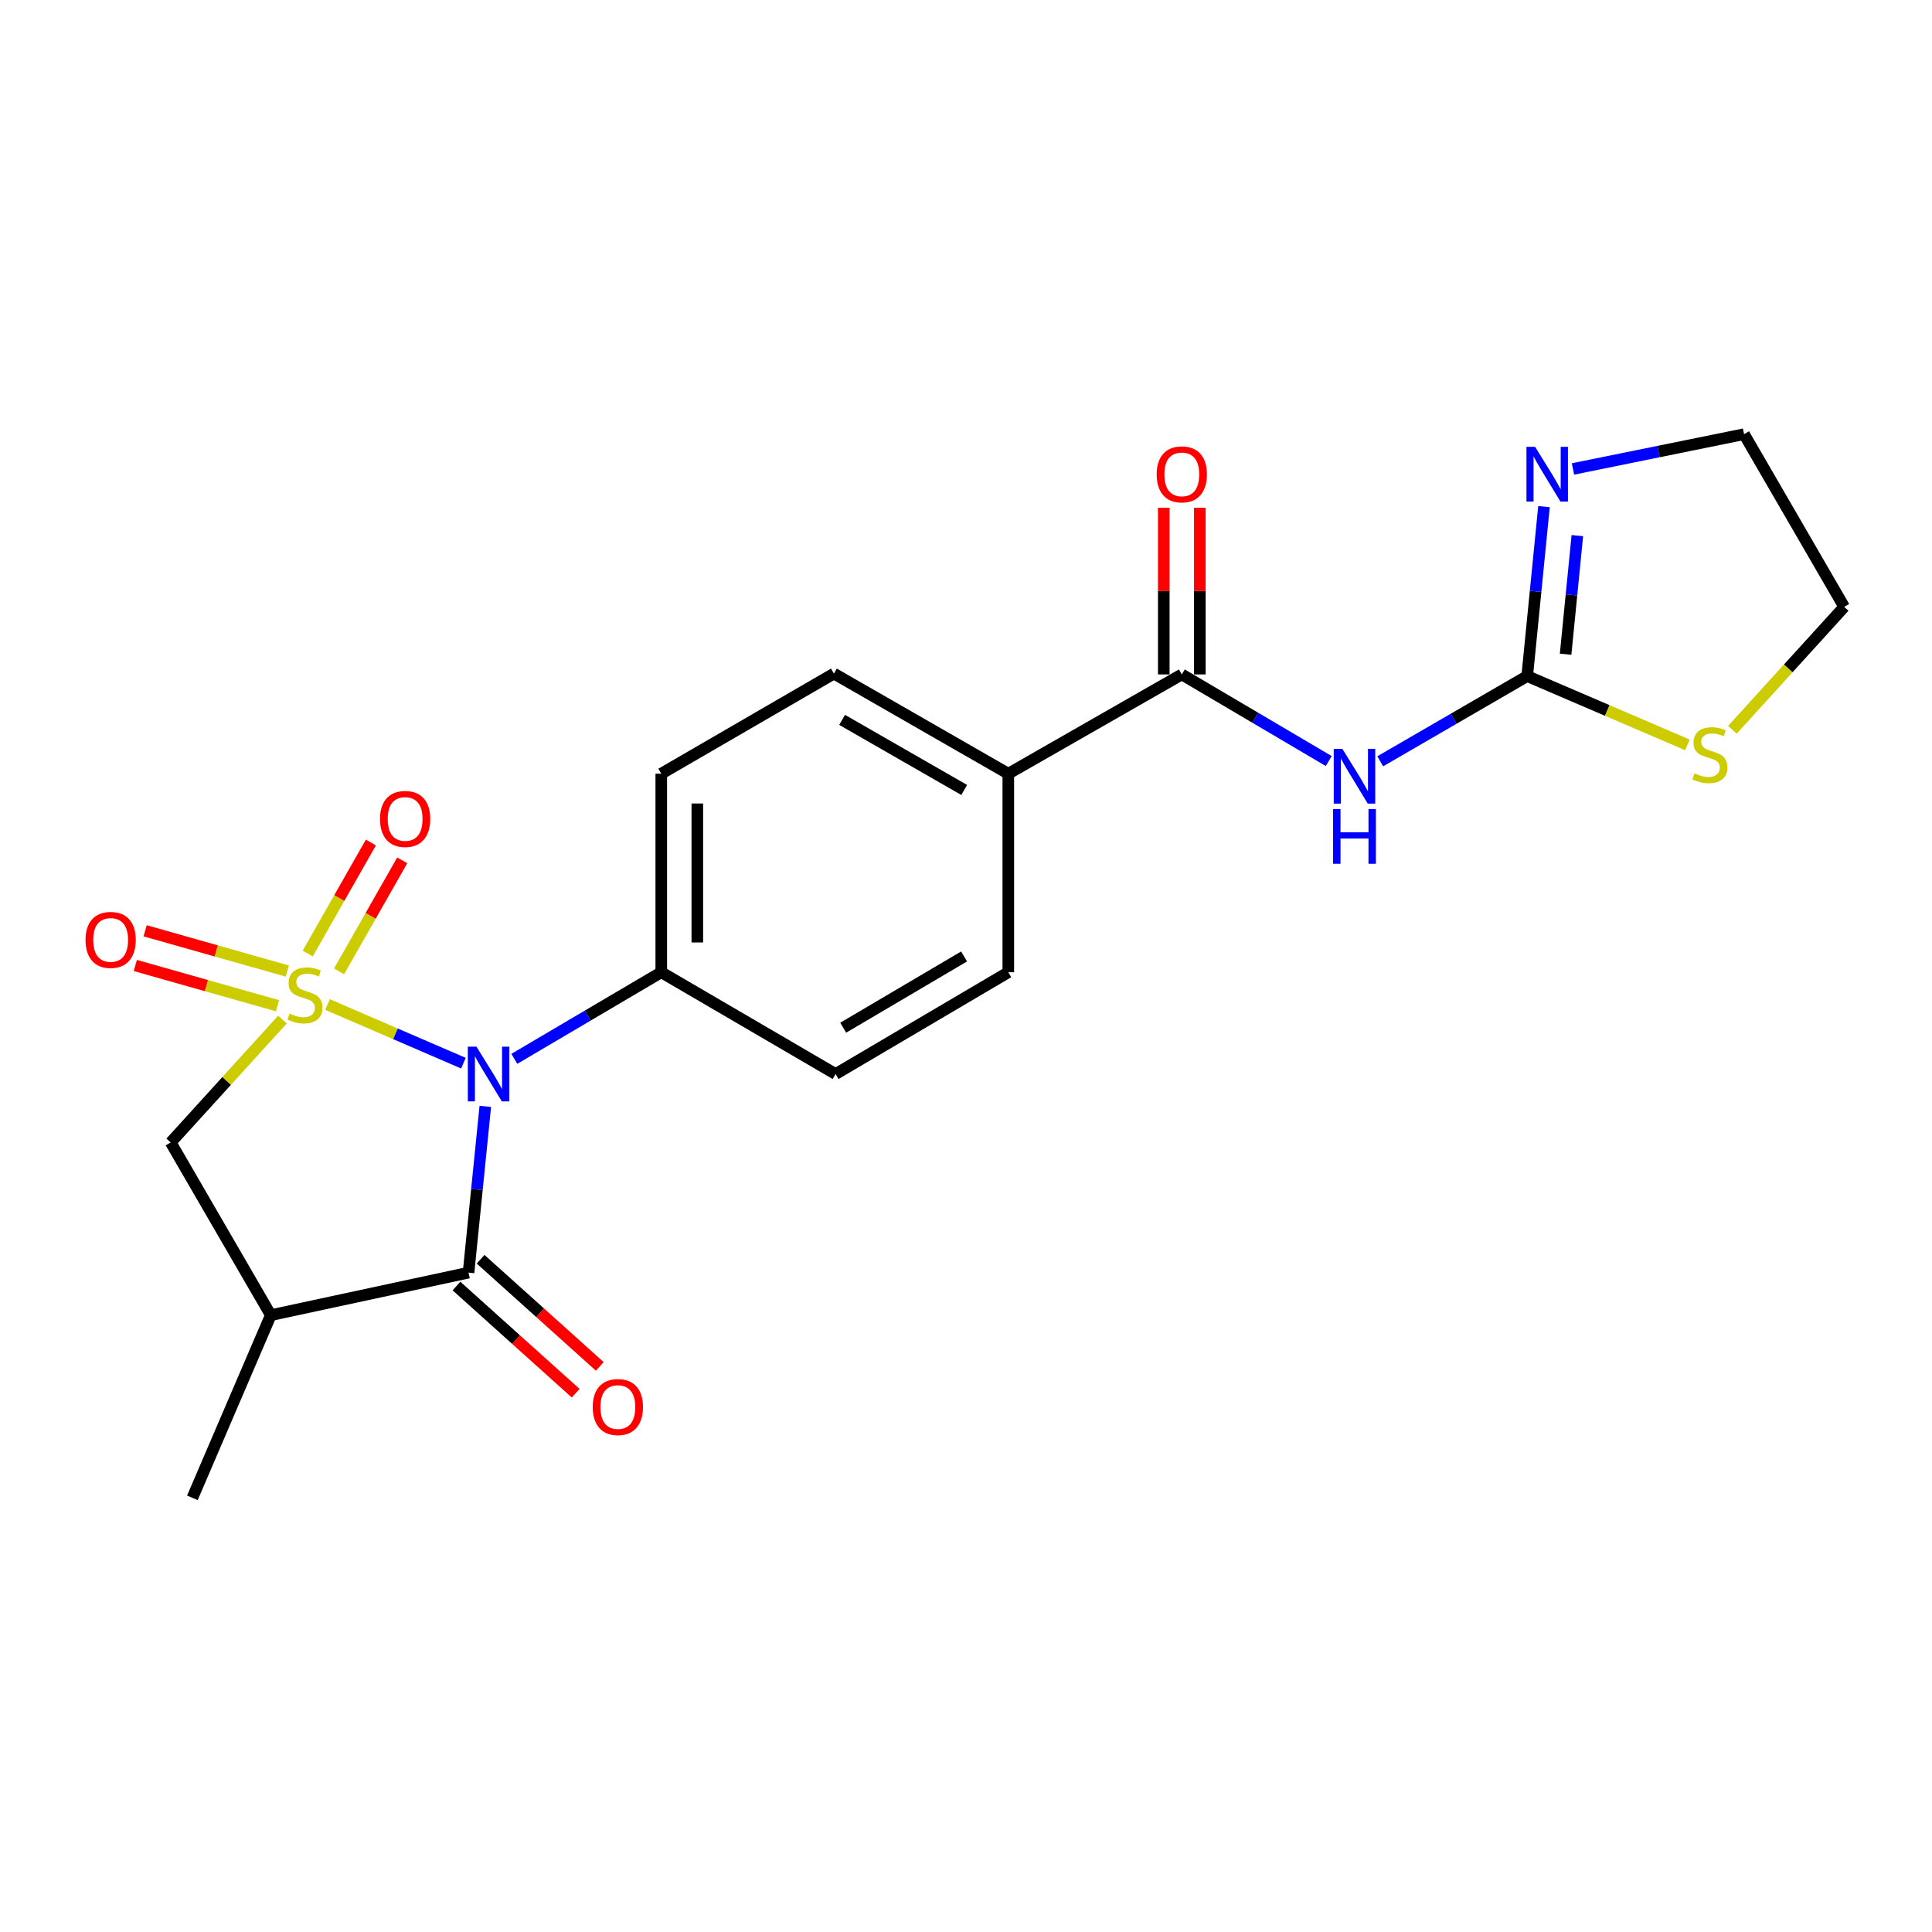 <?xml version='1.0' encoding='iso-8859-1'?>
<svg version='1.1' baseProfile='full'
              xmlns='http://www.w3.org/2000/svg'
                      xmlns:rdkit='http://www.rdkit.org/xml'
                      xmlns:xlink='http://www.w3.org/1999/xlink'
                  xml:space='preserve'
width='1000px' height='1000px' viewBox='0 0 1000 1000'>
<!-- END OF HEADER -->
<rect style='opacity:1.0;fill:#FFFFFF;stroke:none' width='1000' height='1000' x='0' y='0'> </rect>
<path class='bond-0' d='M 169.527,519.935 L 204.699,535.116' style='fill:none;fill-rule:evenodd;stroke:#CCCC00;stroke-width:6px;stroke-linecap:butt;stroke-linejoin:miter;stroke-opacity:1' />
<path class='bond-0' d='M 204.699,535.116 L 239.871,550.298' style='fill:none;fill-rule:evenodd;stroke:#0000FF;stroke-width:6px;stroke-linecap:butt;stroke-linejoin:miter;stroke-opacity:1' />
<path class='bond-4' d='M 146.197,527.725 L 117.275,559.533' style='fill:none;fill-rule:evenodd;stroke:#CCCC00;stroke-width:6px;stroke-linecap:butt;stroke-linejoin:miter;stroke-opacity:1' />
<path class='bond-4' d='M 117.275,559.533 L 88.354,591.341' style='fill:none;fill-rule:evenodd;stroke:#000000;stroke-width:6px;stroke-linecap:butt;stroke-linejoin:miter;stroke-opacity:1' />
<path class='bond-7' d='M 175.496,502.774 L 191.844,474.047' style='fill:none;fill-rule:evenodd;stroke:#CCCC00;stroke-width:6px;stroke-linecap:butt;stroke-linejoin:miter;stroke-opacity:1' />
<path class='bond-7' d='M 191.844,474.047 L 208.192,445.321' style='fill:none;fill-rule:evenodd;stroke:#FF0000;stroke-width:6px;stroke-linecap:butt;stroke-linejoin:miter;stroke-opacity:1' />
<path class='bond-7' d='M 159.276,493.543 L 175.624,464.817' style='fill:none;fill-rule:evenodd;stroke:#CCCC00;stroke-width:6px;stroke-linecap:butt;stroke-linejoin:miter;stroke-opacity:1' />
<path class='bond-7' d='M 175.624,464.817 L 191.972,436.09' style='fill:none;fill-rule:evenodd;stroke:#FF0000;stroke-width:6px;stroke-linecap:butt;stroke-linejoin:miter;stroke-opacity:1' />
<path class='bond-8' d='M 148.708,502.61 L 111.915,492.192' style='fill:none;fill-rule:evenodd;stroke:#CCCC00;stroke-width:6px;stroke-linecap:butt;stroke-linejoin:miter;stroke-opacity:1' />
<path class='bond-8' d='M 111.915,492.192 L 75.123,481.775' style='fill:none;fill-rule:evenodd;stroke:#FF0000;stroke-width:6px;stroke-linecap:butt;stroke-linejoin:miter;stroke-opacity:1' />
<path class='bond-8' d='M 143.624,520.566 L 106.831,510.148' style='fill:none;fill-rule:evenodd;stroke:#CCCC00;stroke-width:6px;stroke-linecap:butt;stroke-linejoin:miter;stroke-opacity:1' />
<path class='bond-8' d='M 106.831,510.148 L 70.038,499.731' style='fill:none;fill-rule:evenodd;stroke:#FF0000;stroke-width:6px;stroke-linecap:butt;stroke-linejoin:miter;stroke-opacity:1' />
<path class='bond-1' d='M 251.192,572.657 L 246.853,615.684' style='fill:none;fill-rule:evenodd;stroke:#0000FF;stroke-width:6px;stroke-linecap:butt;stroke-linejoin:miter;stroke-opacity:1' />
<path class='bond-1' d='M 246.853,615.684 L 242.513,658.711' style='fill:none;fill-rule:evenodd;stroke:#000000;stroke-width:6px;stroke-linecap:butt;stroke-linejoin:miter;stroke-opacity:1' />
<path class='bond-10' d='M 266.215,548.056 L 304.244,525.645' style='fill:none;fill-rule:evenodd;stroke:#0000FF;stroke-width:6px;stroke-linecap:butt;stroke-linejoin:miter;stroke-opacity:1' />
<path class='bond-10' d='M 304.244,525.645 L 342.272,503.235' style='fill:none;fill-rule:evenodd;stroke:#000000;stroke-width:6px;stroke-linecap:butt;stroke-linejoin:miter;stroke-opacity:1' />
<path class='bond-13' d='M 236.274,665.65 L 267.121,693.385' style='fill:none;fill-rule:evenodd;stroke:#000000;stroke-width:6px;stroke-linecap:butt;stroke-linejoin:miter;stroke-opacity:1' />
<path class='bond-13' d='M 267.121,693.385 L 297.968,721.12' style='fill:none;fill-rule:evenodd;stroke:#FF0000;stroke-width:6px;stroke-linecap:butt;stroke-linejoin:miter;stroke-opacity:1' />
<path class='bond-13' d='M 248.752,651.772 L 279.599,679.508' style='fill:none;fill-rule:evenodd;stroke:#000000;stroke-width:6px;stroke-linecap:butt;stroke-linejoin:miter;stroke-opacity:1' />
<path class='bond-13' d='M 279.599,679.508 L 310.446,707.243' style='fill:none;fill-rule:evenodd;stroke:#FF0000;stroke-width:6px;stroke-linecap:butt;stroke-linejoin:miter;stroke-opacity:1' />
<path class='bond-22' d='M 242.513,658.711 L 140.172,680.722' style='fill:none;fill-rule:evenodd;stroke:#000000;stroke-width:6px;stroke-linecap:butt;stroke-linejoin:miter;stroke-opacity:1' />
<path class='bond-2' d='M 687.749,393.915 L 649.725,371.5' style='fill:none;fill-rule:evenodd;stroke:#0000FF;stroke-width:6px;stroke-linecap:butt;stroke-linejoin:miter;stroke-opacity:1' />
<path class='bond-2' d='M 649.725,371.5 L 611.702,349.086' style='fill:none;fill-rule:evenodd;stroke:#000000;stroke-width:6px;stroke-linecap:butt;stroke-linejoin:miter;stroke-opacity:1' />
<path class='bond-5' d='M 714.406,394.05 L 752.44,371.998' style='fill:none;fill-rule:evenodd;stroke:#0000FF;stroke-width:6px;stroke-linecap:butt;stroke-linejoin:miter;stroke-opacity:1' />
<path class='bond-5' d='M 752.44,371.998 L 790.474,349.946' style='fill:none;fill-rule:evenodd;stroke:#000000;stroke-width:6px;stroke-linecap:butt;stroke-linejoin:miter;stroke-opacity:1' />
<path class='bond-3' d='M 140.172,680.722 L 88.354,591.341' style='fill:none;fill-rule:evenodd;stroke:#000000;stroke-width:6px;stroke-linecap:butt;stroke-linejoin:miter;stroke-opacity:1' />
<path class='bond-19' d='M 140.172,680.722 L 99.582,775.277' style='fill:none;fill-rule:evenodd;stroke:#000000;stroke-width:6px;stroke-linecap:butt;stroke-linejoin:miter;stroke-opacity:1' />
<path class='bond-9' d='M 790.474,349.946 L 794.821,306.09' style='fill:none;fill-rule:evenodd;stroke:#000000;stroke-width:6px;stroke-linecap:butt;stroke-linejoin:miter;stroke-opacity:1' />
<path class='bond-9' d='M 794.821,306.09 L 799.168,262.234' style='fill:none;fill-rule:evenodd;stroke:#0000FF;stroke-width:6px;stroke-linecap:butt;stroke-linejoin:miter;stroke-opacity:1' />
<path class='bond-9' d='M 810.35,338.63 L 813.392,307.931' style='fill:none;fill-rule:evenodd;stroke:#000000;stroke-width:6px;stroke-linecap:butt;stroke-linejoin:miter;stroke-opacity:1' />
<path class='bond-9' d='M 813.392,307.931 L 816.435,277.231' style='fill:none;fill-rule:evenodd;stroke:#0000FF;stroke-width:6px;stroke-linecap:butt;stroke-linejoin:miter;stroke-opacity:1' />
<path class='bond-11' d='M 790.474,349.946 L 831.93,367.745' style='fill:none;fill-rule:evenodd;stroke:#000000;stroke-width:6px;stroke-linecap:butt;stroke-linejoin:miter;stroke-opacity:1' />
<path class='bond-11' d='M 831.93,367.745 L 873.387,385.544' style='fill:none;fill-rule:evenodd;stroke:#CCCC00;stroke-width:6px;stroke-linecap:butt;stroke-linejoin:miter;stroke-opacity:1' />
<path class='bond-6' d='M 611.702,349.086 L 521.895,400.469' style='fill:none;fill-rule:evenodd;stroke:#000000;stroke-width:6px;stroke-linecap:butt;stroke-linejoin:miter;stroke-opacity:1' />
<path class='bond-14' d='M 621.033,349.086 L 621.033,305.943' style='fill:none;fill-rule:evenodd;stroke:#000000;stroke-width:6px;stroke-linecap:butt;stroke-linejoin:miter;stroke-opacity:1' />
<path class='bond-14' d='M 621.033,305.943 L 621.033,262.8' style='fill:none;fill-rule:evenodd;stroke:#FF0000;stroke-width:6px;stroke-linecap:butt;stroke-linejoin:miter;stroke-opacity:1' />
<path class='bond-14' d='M 602.371,349.086 L 602.371,305.943' style='fill:none;fill-rule:evenodd;stroke:#000000;stroke-width:6px;stroke-linecap:butt;stroke-linejoin:miter;stroke-opacity:1' />
<path class='bond-14' d='M 602.371,305.943 L 602.371,262.8' style='fill:none;fill-rule:evenodd;stroke:#FF0000;stroke-width:6px;stroke-linecap:butt;stroke-linejoin:miter;stroke-opacity:1' />
<path class='bond-20' d='M 814.171,242.735 L 858.449,233.729' style='fill:none;fill-rule:evenodd;stroke:#0000FF;stroke-width:6px;stroke-linecap:butt;stroke-linejoin:miter;stroke-opacity:1' />
<path class='bond-20' d='M 858.449,233.729 L 902.727,224.723' style='fill:none;fill-rule:evenodd;stroke:#000000;stroke-width:6px;stroke-linecap:butt;stroke-linejoin:miter;stroke-opacity:1' />
<path class='bond-15' d='M 342.272,503.235 L 342.272,400.469' style='fill:none;fill-rule:evenodd;stroke:#000000;stroke-width:6px;stroke-linecap:butt;stroke-linejoin:miter;stroke-opacity:1' />
<path class='bond-15' d='M 360.935,487.82 L 360.935,415.884' style='fill:none;fill-rule:evenodd;stroke:#000000;stroke-width:6px;stroke-linecap:butt;stroke-linejoin:miter;stroke-opacity:1' />
<path class='bond-16' d='M 342.272,503.235 L 432.504,555.914' style='fill:none;fill-rule:evenodd;stroke:#000000;stroke-width:6px;stroke-linecap:butt;stroke-linejoin:miter;stroke-opacity:1' />
<path class='bond-21' d='M 896.702,377.724 L 925.624,345.925' style='fill:none;fill-rule:evenodd;stroke:#CCCC00;stroke-width:6px;stroke-linecap:butt;stroke-linejoin:miter;stroke-opacity:1' />
<path class='bond-21' d='M 925.624,345.925 L 954.545,314.125' style='fill:none;fill-rule:evenodd;stroke:#000000;stroke-width:6px;stroke-linecap:butt;stroke-linejoin:miter;stroke-opacity:1' />
<path class='bond-12' d='M 521.895,400.469 L 521.895,503.235' style='fill:none;fill-rule:evenodd;stroke:#000000;stroke-width:6px;stroke-linecap:butt;stroke-linejoin:miter;stroke-opacity:1' />
<path class='bond-23' d='M 521.895,400.469 L 431.633,348.65' style='fill:none;fill-rule:evenodd;stroke:#000000;stroke-width:6px;stroke-linecap:butt;stroke-linejoin:miter;stroke-opacity:1' />
<path class='bond-23' d='M 499.065,408.881 L 435.881,372.608' style='fill:none;fill-rule:evenodd;stroke:#000000;stroke-width:6px;stroke-linecap:butt;stroke-linejoin:miter;stroke-opacity:1' />
<path class='bond-17' d='M 342.272,400.469 L 431.633,348.65' style='fill:none;fill-rule:evenodd;stroke:#000000;stroke-width:6px;stroke-linecap:butt;stroke-linejoin:miter;stroke-opacity:1' />
<path class='bond-18' d='M 432.504,555.914 L 521.895,503.235' style='fill:none;fill-rule:evenodd;stroke:#000000;stroke-width:6px;stroke-linecap:butt;stroke-linejoin:miter;stroke-opacity:1' />
<path class='bond-18' d='M 436.438,531.934 L 499.012,495.059' style='fill:none;fill-rule:evenodd;stroke:#000000;stroke-width:6px;stroke-linecap:butt;stroke-linejoin:miter;stroke-opacity:1' />
<path class='bond-24' d='M 902.727,224.723 L 954.545,314.125' style='fill:none;fill-rule:evenodd;stroke:#000000;stroke-width:6px;stroke-linecap:butt;stroke-linejoin:miter;stroke-opacity:1' />
<path  class='atom-0' d='M 149.86 524.619
Q 150.18 524.739, 151.5 525.299
Q 152.82 525.859, 154.26 526.219
Q 155.74 526.539, 157.18 526.539
Q 159.86 526.539, 161.42 525.259
Q 162.98 523.939, 162.98 521.659
Q 162.98 520.099, 162.18 519.139
Q 161.42 518.179, 160.22 517.659
Q 159.02 517.139, 157.02 516.539
Q 154.5 515.779, 152.98 515.059
Q 151.5 514.339, 150.42 512.819
Q 149.38 511.299, 149.38 508.739
Q 149.38 505.179, 151.78 502.979
Q 154.22 500.779, 159.02 500.779
Q 162.3 500.779, 166.02 502.339
L 165.1 505.419
Q 161.7 504.019, 159.14 504.019
Q 156.38 504.019, 154.86 505.179
Q 153.34 506.299, 153.38 508.259
Q 153.38 509.779, 154.14 510.699
Q 154.94 511.619, 156.06 512.139
Q 157.22 512.659, 159.14 513.259
Q 161.7 514.059, 163.22 514.859
Q 164.74 515.659, 165.82 517.299
Q 166.94 518.899, 166.94 521.659
Q 166.94 525.579, 164.3 527.699
Q 161.7 529.779, 157.34 529.779
Q 154.82 529.779, 152.9 529.219
Q 151.02 528.699, 148.78 527.779
L 149.86 524.619
' fill='#CCCC00'/>
<path  class='atom-1' d='M 246.621 541.754
L 255.901 556.754
Q 256.821 558.234, 258.301 560.914
Q 259.781 563.594, 259.861 563.754
L 259.861 541.754
L 263.621 541.754
L 263.621 570.074
L 259.741 570.074
L 249.781 553.674
Q 248.621 551.754, 247.381 549.554
Q 246.181 547.354, 245.821 546.674
L 245.821 570.074
L 242.141 570.074
L 242.141 541.754
L 246.621 541.754
' fill='#0000FF'/>
<path  class='atom-3' d='M 694.823 387.615
L 704.103 402.615
Q 705.023 404.095, 706.503 406.775
Q 707.983 409.455, 708.063 409.615
L 708.063 387.615
L 711.823 387.615
L 711.823 415.935
L 707.943 415.935
L 697.983 399.535
Q 696.823 397.615, 695.583 395.415
Q 694.383 393.215, 694.023 392.535
L 694.023 415.935
L 690.343 415.935
L 690.343 387.615
L 694.823 387.615
' fill='#0000FF'/>
<path  class='atom-3' d='M 690.003 418.767
L 693.843 418.767
L 693.843 430.807
L 708.323 430.807
L 708.323 418.767
L 712.163 418.767
L 712.163 447.087
L 708.323 447.087
L 708.323 434.007
L 693.843 434.007
L 693.843 447.087
L 690.003 447.087
L 690.003 418.767
' fill='#0000FF'/>
<path  class='atom-8' d='M 196.699 423.887
Q 196.699 417.087, 200.059 413.287
Q 203.419 409.487, 209.699 409.487
Q 215.979 409.487, 219.339 413.287
Q 222.699 417.087, 222.699 423.887
Q 222.699 430.767, 219.299 434.687
Q 215.899 438.567, 209.699 438.567
Q 203.459 438.567, 200.059 434.687
Q 196.699 430.807, 196.699 423.887
M 209.699 435.367
Q 214.019 435.367, 216.339 432.487
Q 218.699 429.567, 218.699 423.887
Q 218.699 418.327, 216.339 415.527
Q 214.019 412.687, 209.699 412.687
Q 205.379 412.687, 203.019 415.487
Q 200.699 418.287, 200.699 423.887
Q 200.699 429.607, 203.019 432.487
Q 205.379 435.367, 209.699 435.367
' fill='#FF0000'/>
<path  class='atom-9' d='M 44.271 486.498
Q 44.271 479.698, 47.631 475.898
Q 50.991 472.098, 57.271 472.098
Q 63.551 472.098, 66.911 475.898
Q 70.271 479.698, 70.271 486.498
Q 70.271 493.378, 66.871 497.298
Q 63.471 501.178, 57.271 501.178
Q 51.031 501.178, 47.631 497.298
Q 44.271 493.418, 44.271 486.498
M 57.271 497.978
Q 61.591 497.978, 63.911 495.098
Q 66.271 492.178, 66.271 486.498
Q 66.271 480.938, 63.911 478.138
Q 61.591 475.298, 57.271 475.298
Q 52.951 475.298, 50.591 478.098
Q 48.271 480.898, 48.271 486.498
Q 48.271 492.218, 50.591 495.098
Q 52.951 497.978, 57.271 497.978
' fill='#FF0000'/>
<path  class='atom-10' d='M 794.572 231.289
L 803.852 246.289
Q 804.772 247.769, 806.252 250.449
Q 807.732 253.129, 807.812 253.289
L 807.812 231.289
L 811.572 231.289
L 811.572 259.609
L 807.692 259.609
L 797.732 243.209
Q 796.572 241.289, 795.332 239.089
Q 794.132 236.889, 793.772 236.209
L 793.772 259.609
L 790.092 259.609
L 790.092 231.289
L 794.572 231.289
' fill='#0000FF'/>
<path  class='atom-12' d='M 877.039 400.267
Q 877.359 400.387, 878.679 400.947
Q 879.999 401.507, 881.439 401.867
Q 882.919 402.187, 884.359 402.187
Q 887.039 402.187, 888.599 400.907
Q 890.159 399.587, 890.159 397.307
Q 890.159 395.747, 889.359 394.787
Q 888.599 393.827, 887.399 393.307
Q 886.199 392.787, 884.199 392.187
Q 881.679 391.427, 880.159 390.707
Q 878.679 389.987, 877.599 388.467
Q 876.559 386.947, 876.559 384.387
Q 876.559 380.827, 878.959 378.627
Q 881.399 376.427, 886.199 376.427
Q 889.479 376.427, 893.199 377.987
L 892.279 381.067
Q 888.879 379.667, 886.319 379.667
Q 883.559 379.667, 882.039 380.827
Q 880.519 381.947, 880.559 383.907
Q 880.559 385.427, 881.319 386.347
Q 882.119 387.267, 883.239 387.787
Q 884.399 388.307, 886.319 388.907
Q 888.879 389.707, 890.399 390.507
Q 891.919 391.307, 892.999 392.947
Q 894.119 394.547, 894.119 397.307
Q 894.119 401.227, 891.479 403.347
Q 888.879 405.427, 884.519 405.427
Q 881.999 405.427, 880.079 404.867
Q 878.199 404.347, 875.959 403.427
L 877.039 400.267
' fill='#CCCC00'/>
<path  class='atom-14' d='M 306.805 728.287
Q 306.805 721.487, 310.165 717.687
Q 313.525 713.887, 319.805 713.887
Q 326.085 713.887, 329.445 717.687
Q 332.805 721.487, 332.805 728.287
Q 332.805 735.167, 329.405 739.087
Q 326.005 742.967, 319.805 742.967
Q 313.565 742.967, 310.165 739.087
Q 306.805 735.207, 306.805 728.287
M 319.805 739.767
Q 324.125 739.767, 326.445 736.887
Q 328.805 733.967, 328.805 728.287
Q 328.805 722.727, 326.445 719.927
Q 324.125 717.087, 319.805 717.087
Q 315.485 717.087, 313.125 719.887
Q 310.805 722.687, 310.805 728.287
Q 310.805 734.007, 313.125 736.887
Q 315.485 739.767, 319.805 739.767
' fill='#FF0000'/>
<path  class='atom-15' d='M 598.702 245.529
Q 598.702 238.729, 602.062 234.929
Q 605.422 231.129, 611.702 231.129
Q 617.982 231.129, 621.342 234.929
Q 624.702 238.729, 624.702 245.529
Q 624.702 252.409, 621.302 256.329
Q 617.902 260.209, 611.702 260.209
Q 605.462 260.209, 602.062 256.329
Q 598.702 252.449, 598.702 245.529
M 611.702 257.009
Q 616.022 257.009, 618.342 254.129
Q 620.702 251.209, 620.702 245.529
Q 620.702 239.969, 618.342 237.169
Q 616.022 234.329, 611.702 234.329
Q 607.382 234.329, 605.022 237.129
Q 602.702 239.929, 602.702 245.529
Q 602.702 251.249, 605.022 254.129
Q 607.382 257.009, 611.702 257.009
' fill='#FF0000'/>
</svg>
